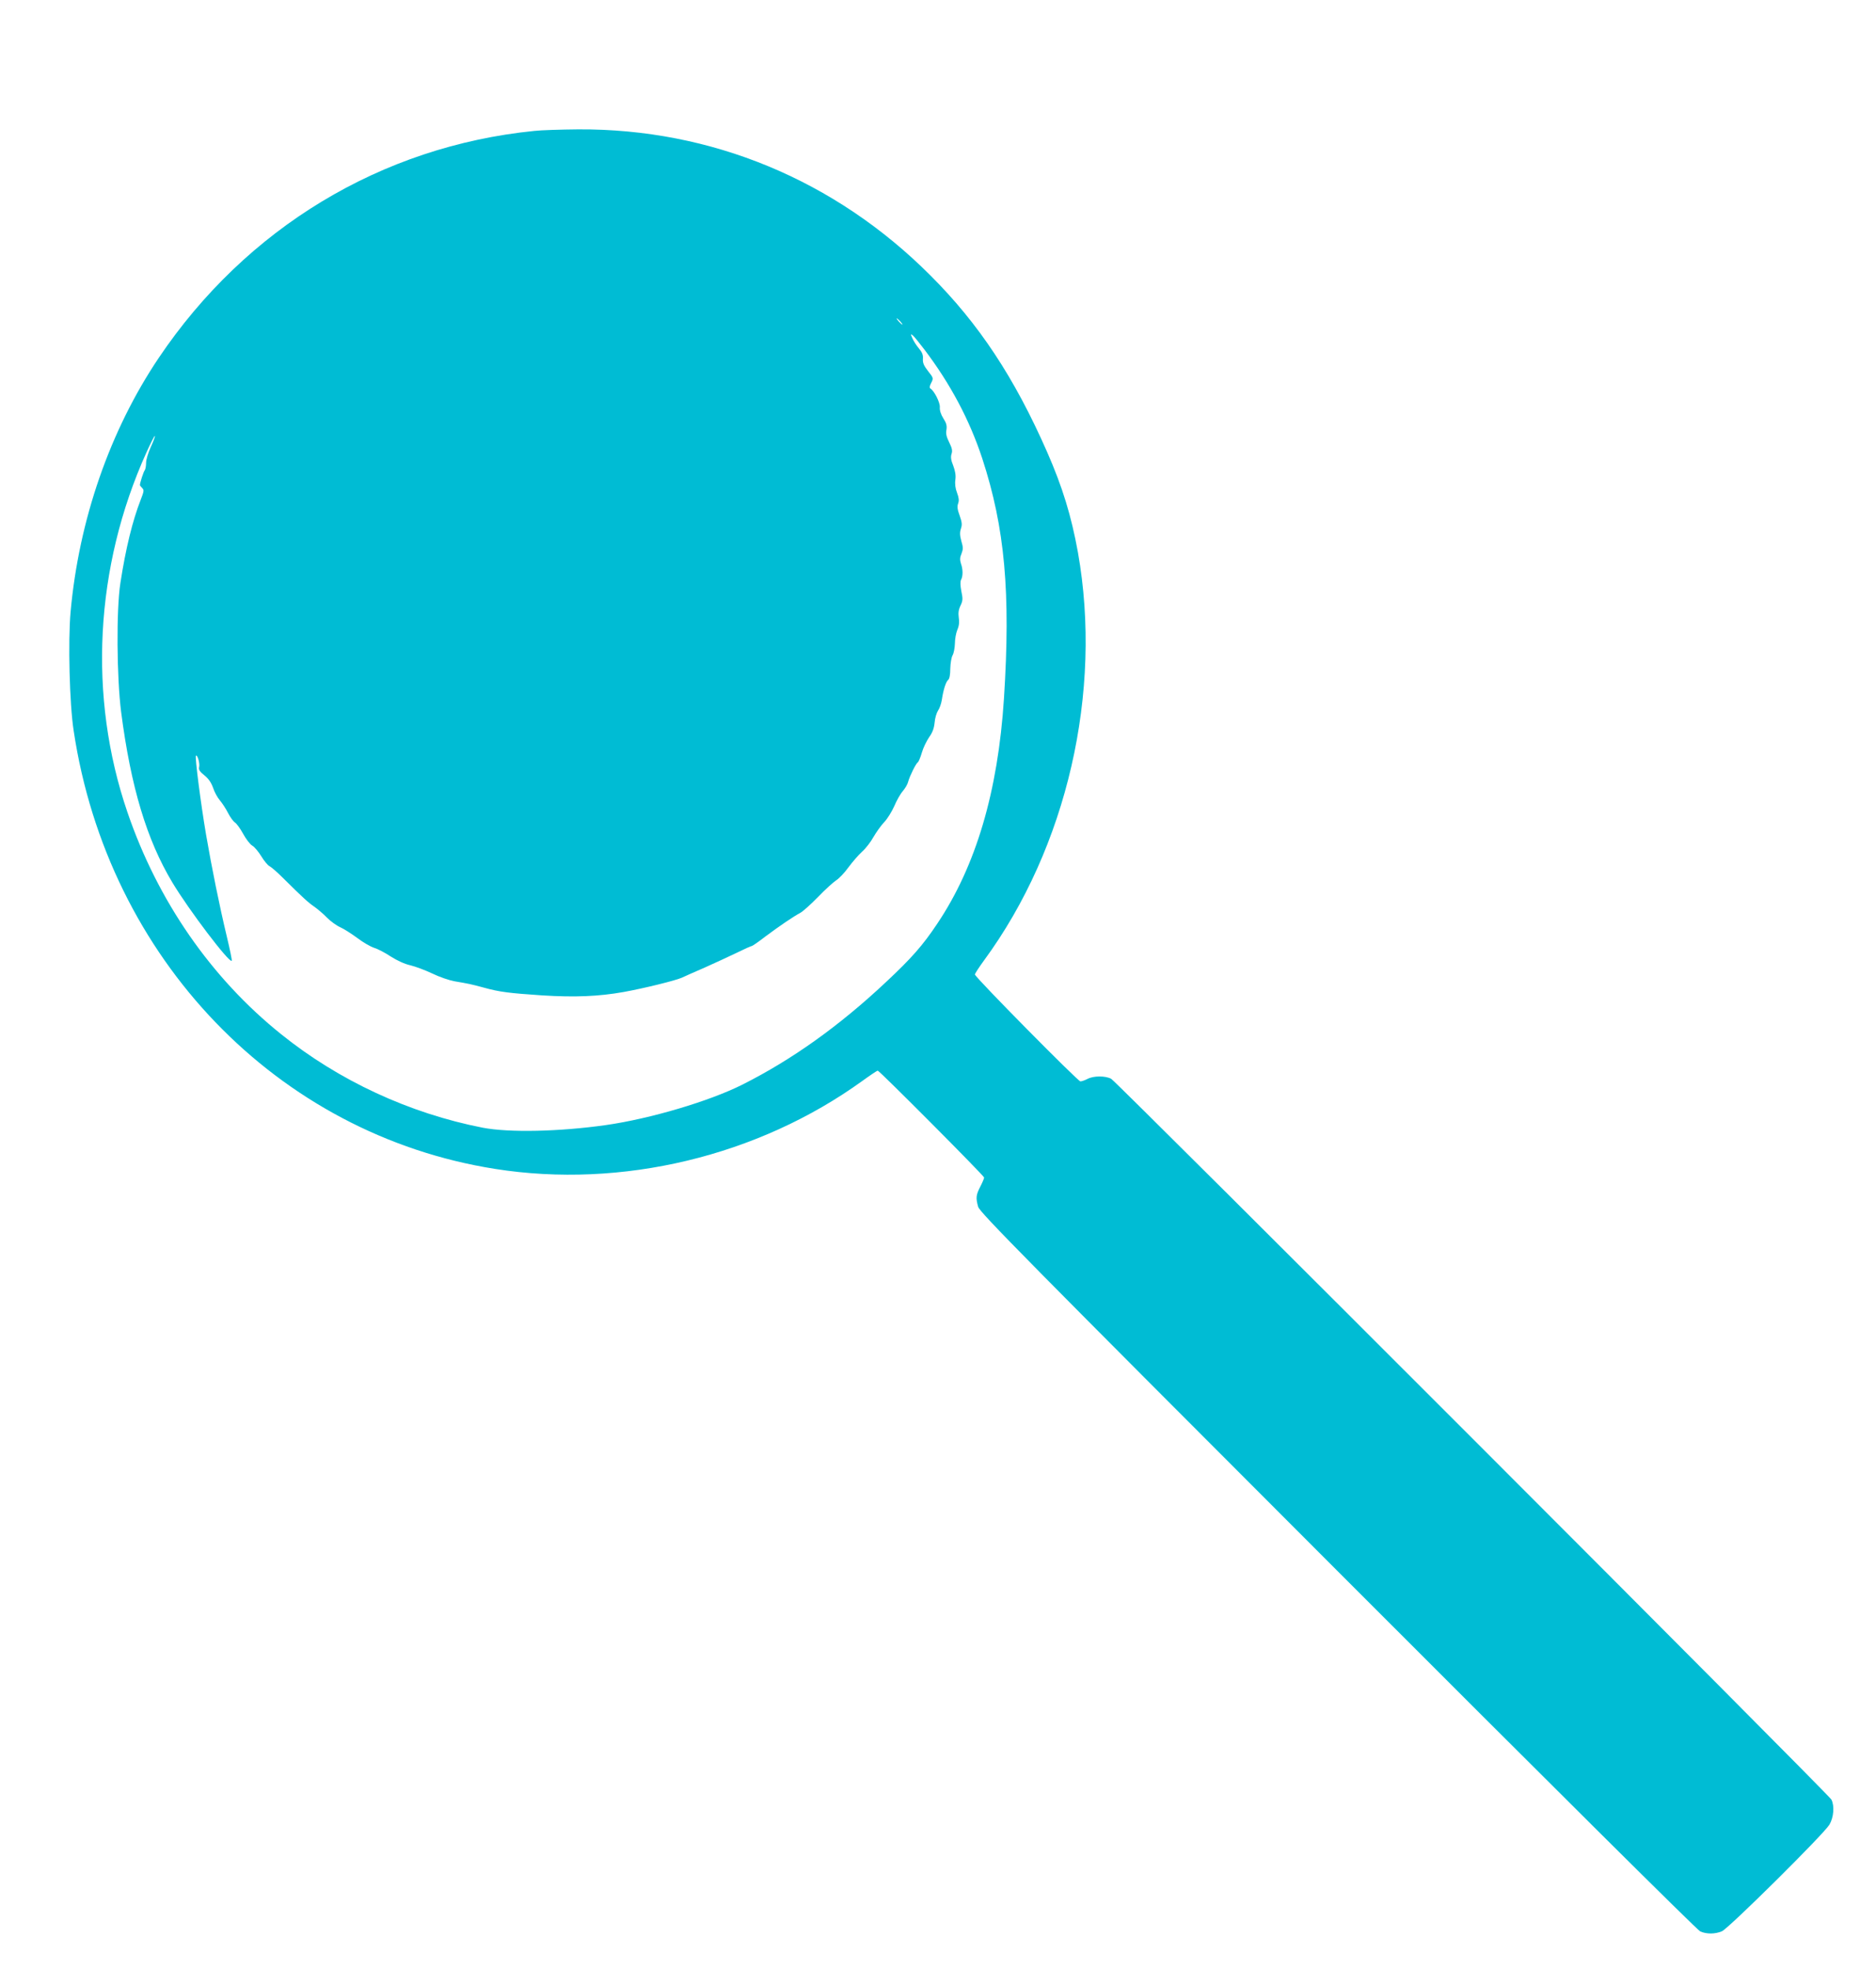 <?xml version="1.0" standalone="no"?>
<!DOCTYPE svg PUBLIC "-//W3C//DTD SVG 20010904//EN"
 "http://www.w3.org/TR/2001/REC-SVG-20010904/DTD/svg10.dtd">
<svg version="1.0" xmlns="http://www.w3.org/2000/svg"
 width="1220pt" height="1280pt" viewBox="0 0 1220 1280"
 preserveAspectRatio="xMidYMid meet">
<g transform="translate(0,1280) scale(0.1,-0.1)"
fill="#00bcd4" stroke="none">
<path d="M3475 11949 c-996 -100 -1875 -632 -2443 -1476 -318 -473 -519 -1054
-573 -1651 -17 -191 -7 -598 20 -772 222 -1480 1324 -2626 2741 -2849 823
-130 1709 82 2388 572 51 37 96 67 100 67 11 0 692 -684 692 -695 0 -6 -11
-32 -25 -59 -28 -55 -30 -73 -14 -131 9 -35 307 -337 2337 -2368 1381 -1382
2340 -2335 2359 -2343 42 -18 95 -18 141 1 45 20 661 630 699 693 28 47 34
122 13 163 -17 34 -4649 4667 -4684 4686 -38 20 -114 20 -154 -1 -17 -9 -38
-16 -46 -16 -16 0 -686 678 -686 695 0 6 27 47 59 91 540 735 772 1747 611
2653 -43 237 -100 424 -201 654 -212 482 -443 832 -759 1147 -619 620 -1425
954 -2290 949 -113 -1 -241 -5 -285 -10z m2380 -1239 c10 -11 16 -20 13 -20
-3 0 -13 9 -23 20 -10 11 -16 20 -13 20 3 0 13 -9 23 -20z m154 -179 c171
-225 296 -460 379 -712 147 -450 185 -870 141 -1559 -39 -605 -182 -1090 -434
-1465 -94 -141 -167 -224 -335 -381 -304 -285 -610 -503 -932 -665 -215 -108
-600 -222 -888 -263 -304 -43 -629 -50 -801 -17 -476 93 -936 306 -1311 608
-455 365 -802 866 -999 1442 -257 750 -213 1595 123 2339 28 62 53 111 55 108
3 -2 -9 -34 -26 -71 -17 -37 -31 -83 -31 -104 0 -20 -4 -41 -8 -47 -8 -8 -32
-83 -32 -97 0 -3 7 -12 15 -20 13 -13 11 -22 -10 -76 -53 -136 -97 -314 -132
-541 -27 -172 -24 -613 5 -840 63 -485 166 -829 333 -1107 106 -177 370 -525
386 -509 3 3 -12 74 -32 158 -47 196 -98 447 -135 663 -35 205 -73 505 -66
512 10 10 27 -51 21 -74 -4 -17 4 -29 35 -54 27 -22 44 -47 56 -81 9 -28 29
-64 44 -81 15 -18 39 -54 53 -82 14 -27 34 -55 45 -62 11 -7 35 -40 53 -73 18
-33 44 -68 59 -77 15 -8 41 -40 59 -69 18 -30 42 -59 54 -65 12 -6 52 -41 89
-78 123 -122 164 -160 203 -186 21 -15 58 -46 82 -71 24 -24 63 -52 86 -62 23
-10 73 -42 111 -70 38 -29 87 -57 110 -64 23 -7 71 -32 107 -56 41 -26 90 -49
127 -57 33 -8 98 -32 144 -54 45 -22 110 -44 143 -50 93 -16 105 -18 190 -41
105 -29 163 -36 383 -51 209 -13 364 -7 527 22 133 24 336 74 379 93 17 8 84
38 149 66 65 29 158 72 208 96 49 24 93 44 98 44 4 0 45 28 90 63 90 67 178
127 226 153 17 9 69 56 116 104 47 49 101 97 118 108 18 11 54 49 79 84 26 35
66 81 89 102 23 20 56 63 73 94 18 31 49 75 70 97 21 22 50 69 66 105 15 36
40 80 56 98 15 18 31 45 34 60 9 34 50 119 63 126 5 4 17 32 26 63 9 32 31 76
47 100 22 30 32 57 36 95 2 29 13 64 22 78 10 14 21 45 25 70 10 68 27 119 42
131 8 7 13 34 13 73 1 34 7 72 15 86 8 14 14 48 15 76 0 28 7 69 16 90 11 25
14 51 9 80 -4 29 -1 52 12 78 15 32 15 44 5 92 -7 38 -8 62 -2 75 13 23 13 68
-1 106 -7 23 -7 39 4 64 11 29 11 41 -1 81 -10 37 -11 56 -3 81 9 26 7 42 -8
85 -15 40 -17 60 -10 79 7 19 5 37 -7 69 -11 28 -15 59 -11 85 4 29 -1 57 -14
92 -15 36 -17 57 -11 76 7 20 4 37 -15 75 -18 36 -23 58 -18 82 4 26 0 43 -20
74 -16 25 -25 53 -23 73 2 30 -36 106 -62 122 -6 4 -5 16 6 36 15 30 15 32
-21 77 -28 36 -35 54 -33 80 2 24 -5 42 -27 68 -16 19 -35 49 -42 66 -12 28
-12 29 4 17 9 -8 41 -47 72 -88z"/>
</g>
</svg>
